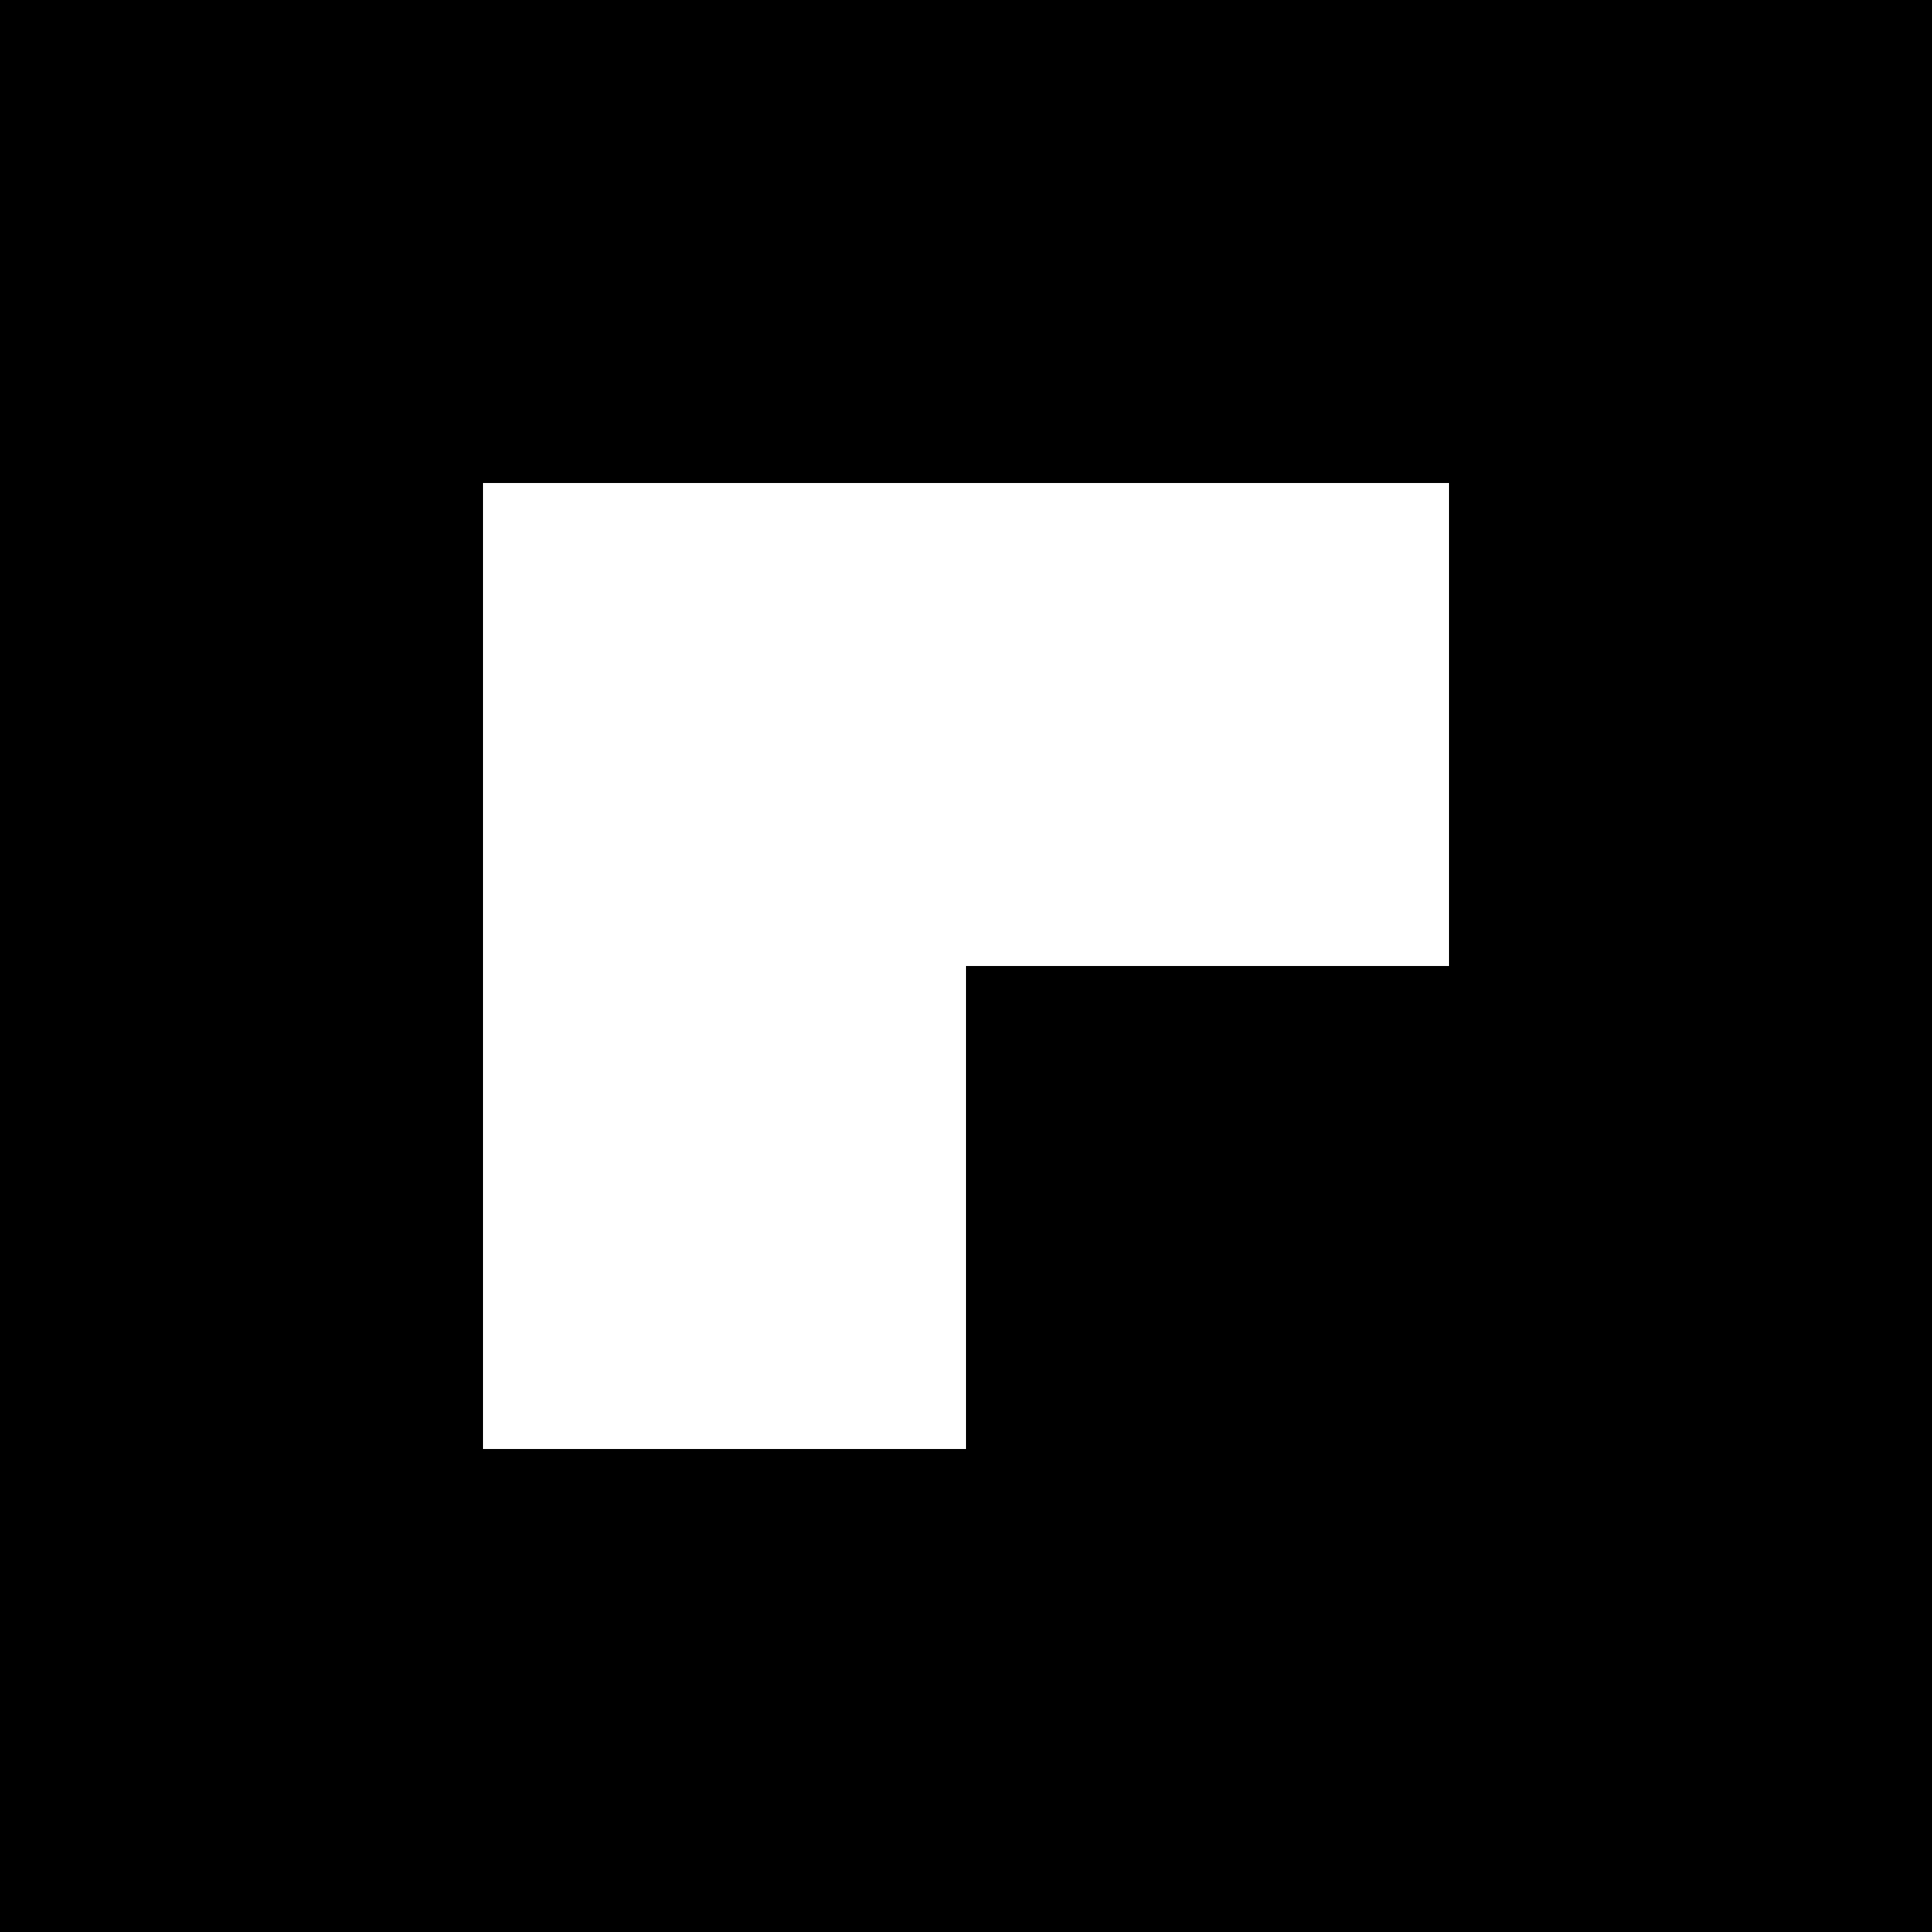 <?xml version="1.0" encoding="UTF-8"?>
<svg width="40px" height="40px" viewBox="0 0 40 40" version="1.1" xmlns="http://www.w3.org/2000/svg" xmlns:xlink="http://www.w3.org/1999/xlink">
    <rect x="0" y="0" width="40" height="40" fill="#808080" stroke="none"/>
    <!-- Generator: Sketch 58 (84663) - https://sketch.com -->
    <title>Group 3</title>
    <desc>Created with Sketch.</desc>
    <g id="Page-1" stroke="none" stroke-width="1" fill="none" fill-rule="evenodd">
        <g id="11-Navigation-Pro" transform="translate(-189, -855)">
            <g id="Group-4" transform="translate(180, 845)">
                <g id="Group-2" transform="translate(9, 10)">
                    <g id="Group-3">
                        <path d="M0,0 L40,0 L40,20 L40,40 L0,40 L0,20 L0,0 Z" id="Combined-Shape" fill="#000000"></path>
                        <path d="M20,10 L30,10 L30,20 L20,20 L20,30 L10,30 L10,10 L20,10 Z" id="Combined-Shape" fill="#FFFFFF"></path>
                    </g>
                </g>
            </g>
        </g>
    </g>
</svg>